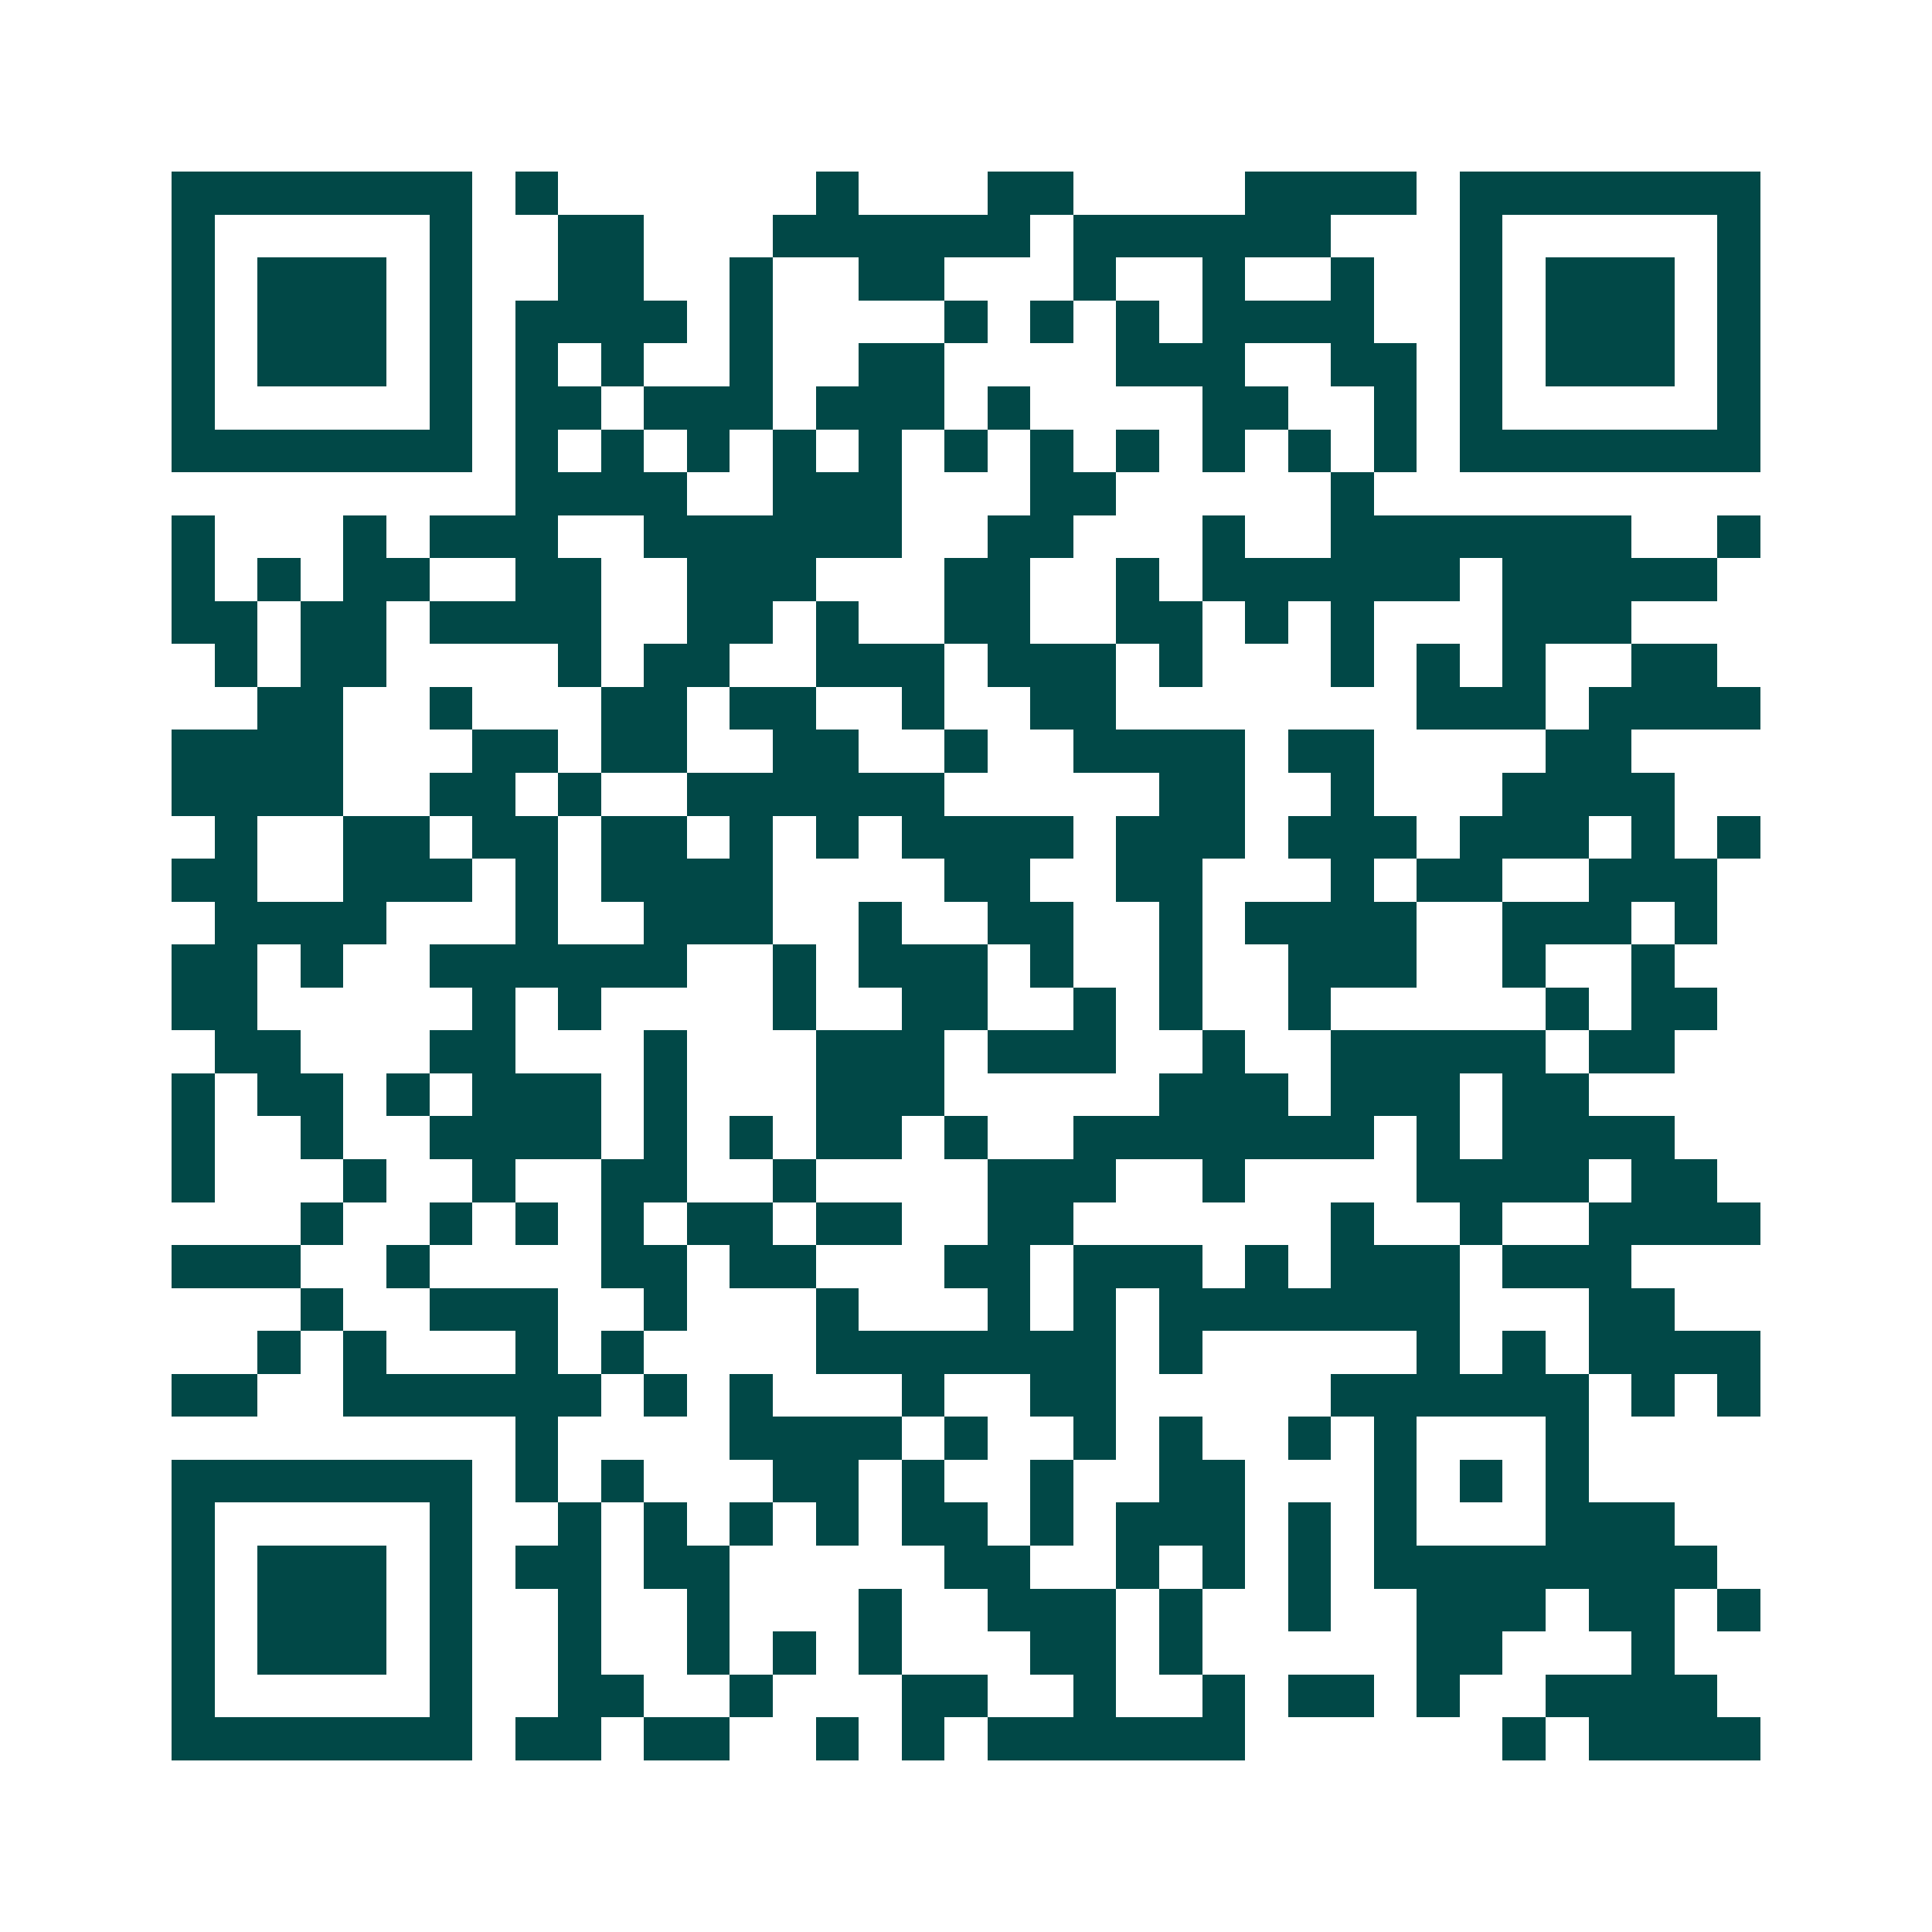 <svg xmlns="http://www.w3.org/2000/svg" width="200" height="200" viewBox="0 0 45 45" shape-rendering="crispEdges"><path fill="#ffffff" d="M0 0h45v45H0z"/><path stroke="#014847" d="M4 4.5h7m1 0h1m6 0h1m3 0h2m4 0h4m1 0h7M4 5.5h1m5 0h1m2 0h2m3 0h6m1 0h6m3 0h1m5 0h1M4 6.5h1m1 0h3m1 0h1m2 0h2m2 0h1m2 0h2m3 0h1m2 0h1m2 0h1m2 0h1m1 0h3m1 0h1M4 7.5h1m1 0h3m1 0h1m1 0h4m1 0h1m4 0h1m1 0h1m1 0h1m1 0h4m2 0h1m1 0h3m1 0h1M4 8.5h1m1 0h3m1 0h1m1 0h1m1 0h1m2 0h1m2 0h2m4 0h3m2 0h2m1 0h1m1 0h3m1 0h1M4 9.5h1m5 0h1m1 0h2m1 0h3m1 0h3m1 0h1m4 0h2m2 0h1m1 0h1m5 0h1M4 10.5h7m1 0h1m1 0h1m1 0h1m1 0h1m1 0h1m1 0h1m1 0h1m1 0h1m1 0h1m1 0h1m1 0h1m1 0h7M12 11.5h4m2 0h3m3 0h2m5 0h1M4 12.5h1m3 0h1m1 0h3m2 0h6m2 0h2m3 0h1m2 0h7m2 0h1M4 13.5h1m1 0h1m1 0h2m2 0h2m2 0h3m3 0h2m2 0h1m1 0h6m1 0h5M4 14.5h2m1 0h2m1 0h4m2 0h2m1 0h1m2 0h2m2 0h2m1 0h1m1 0h1m3 0h3M5 15.5h1m1 0h2m4 0h1m1 0h2m2 0h3m1 0h3m1 0h1m3 0h1m1 0h1m1 0h1m2 0h2M6 16.5h2m2 0h1m3 0h2m1 0h2m2 0h1m2 0h2m7 0h3m1 0h4M4 17.5h4m3 0h2m1 0h2m2 0h2m2 0h1m2 0h4m1 0h2m4 0h2M4 18.5h4m2 0h2m1 0h1m2 0h6m5 0h2m2 0h1m3 0h4M5 19.5h1m2 0h2m1 0h2m1 0h2m1 0h1m1 0h1m1 0h4m1 0h3m1 0h3m1 0h3m1 0h1m1 0h1M4 20.5h2m2 0h3m1 0h1m1 0h4m4 0h2m2 0h2m3 0h1m1 0h2m2 0h3M5 21.5h4m3 0h1m2 0h3m2 0h1m2 0h2m2 0h1m1 0h4m2 0h3m1 0h1M4 22.5h2m1 0h1m2 0h6m2 0h1m1 0h3m1 0h1m2 0h1m2 0h3m2 0h1m2 0h1M4 23.5h2m5 0h1m1 0h1m4 0h1m2 0h2m2 0h1m1 0h1m2 0h1m5 0h1m1 0h2M5 24.5h2m3 0h2m3 0h1m3 0h3m1 0h3m2 0h1m2 0h5m1 0h2M4 25.5h1m1 0h2m1 0h1m1 0h3m1 0h1m3 0h3m5 0h3m1 0h3m1 0h2M4 26.5h1m2 0h1m2 0h4m1 0h1m1 0h1m1 0h2m1 0h1m2 0h7m1 0h1m1 0h4M4 27.5h1m3 0h1m2 0h1m2 0h2m2 0h1m4 0h3m2 0h1m4 0h4m1 0h2M7 28.5h1m2 0h1m1 0h1m1 0h1m1 0h2m1 0h2m2 0h2m6 0h1m2 0h1m2 0h4M4 29.5h3m2 0h1m4 0h2m1 0h2m3 0h2m1 0h3m1 0h1m1 0h3m1 0h3M7 30.5h1m2 0h3m2 0h1m3 0h1m3 0h1m1 0h1m1 0h7m3 0h2M6 31.5h1m1 0h1m3 0h1m1 0h1m4 0h7m1 0h1m5 0h1m1 0h1m1 0h4M4 32.5h2m2 0h6m1 0h1m1 0h1m3 0h1m2 0h2m5 0h6m1 0h1m1 0h1M12 33.5h1m4 0h4m1 0h1m2 0h1m1 0h1m2 0h1m1 0h1m3 0h1M4 34.5h7m1 0h1m1 0h1m3 0h2m1 0h1m2 0h1m2 0h2m3 0h1m1 0h1m1 0h1M4 35.5h1m5 0h1m2 0h1m1 0h1m1 0h1m1 0h1m1 0h2m1 0h1m1 0h3m1 0h1m1 0h1m3 0h3M4 36.5h1m1 0h3m1 0h1m1 0h2m1 0h2m5 0h2m2 0h1m1 0h1m1 0h1m1 0h8M4 37.5h1m1 0h3m1 0h1m2 0h1m2 0h1m3 0h1m2 0h3m1 0h1m2 0h1m2 0h3m1 0h2m1 0h1M4 38.5h1m1 0h3m1 0h1m2 0h1m2 0h1m1 0h1m1 0h1m3 0h2m1 0h1m5 0h2m3 0h1M4 39.5h1m5 0h1m2 0h2m2 0h1m3 0h2m2 0h1m2 0h1m1 0h2m1 0h1m2 0h4M4 40.5h7m1 0h2m1 0h2m2 0h1m1 0h1m1 0h6m6 0h1m1 0h4"/></svg>
